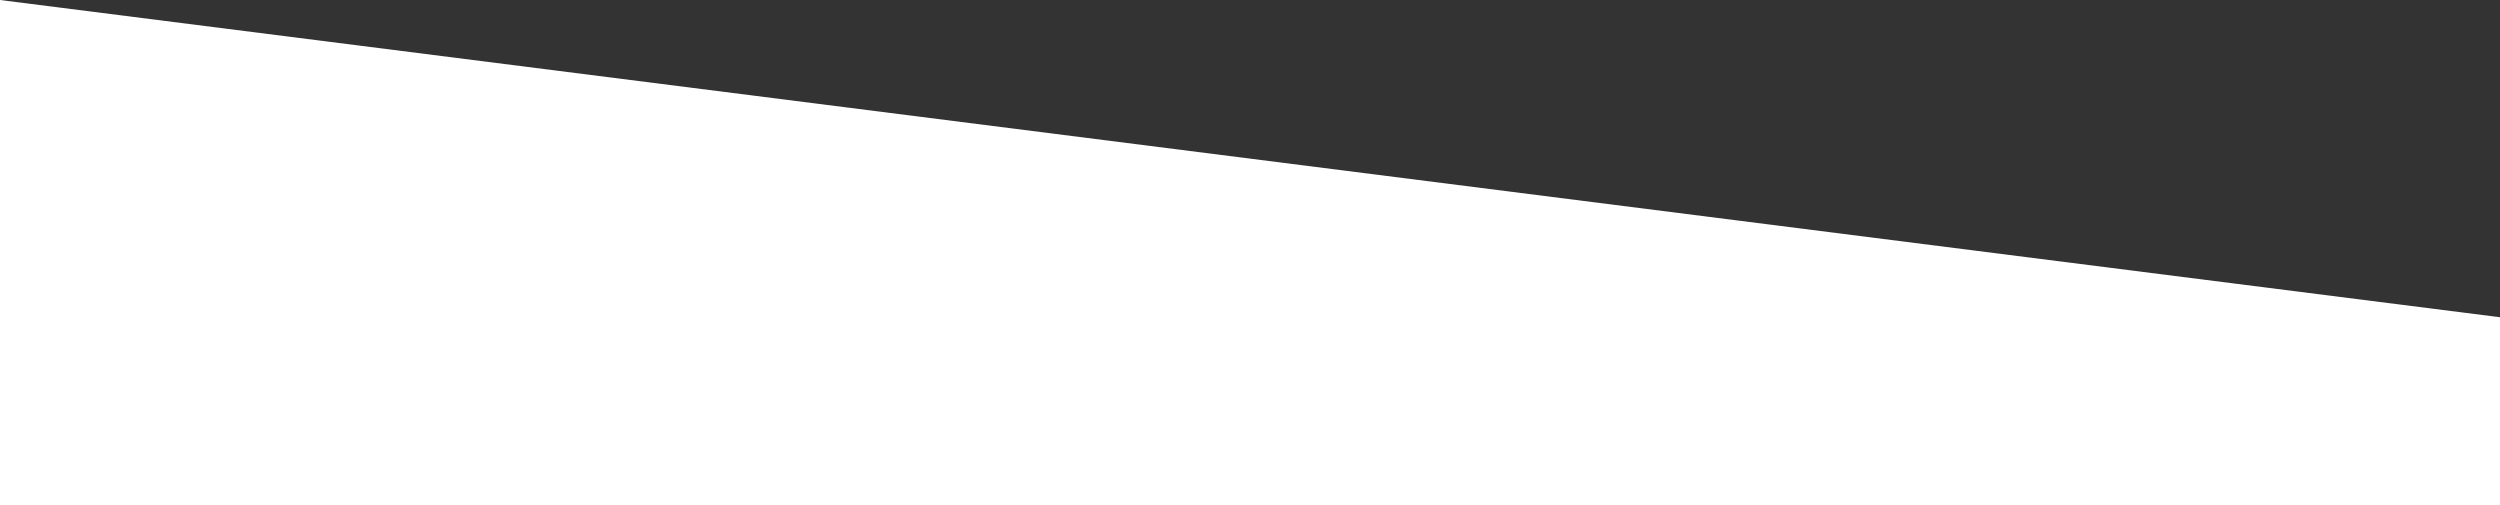 <?xml version="1.0" encoding="UTF-8"?> <svg xmlns="http://www.w3.org/2000/svg" width="3014" height="609" viewBox="0 0 3014 609" fill="none"><rect x="0" y="0" width="3014" height="609" fill="#333333" stroke="none"/> <path d="M3014 609L0 609L0 0L3014 382.468V609Z" fill="white"></path> </svg> 